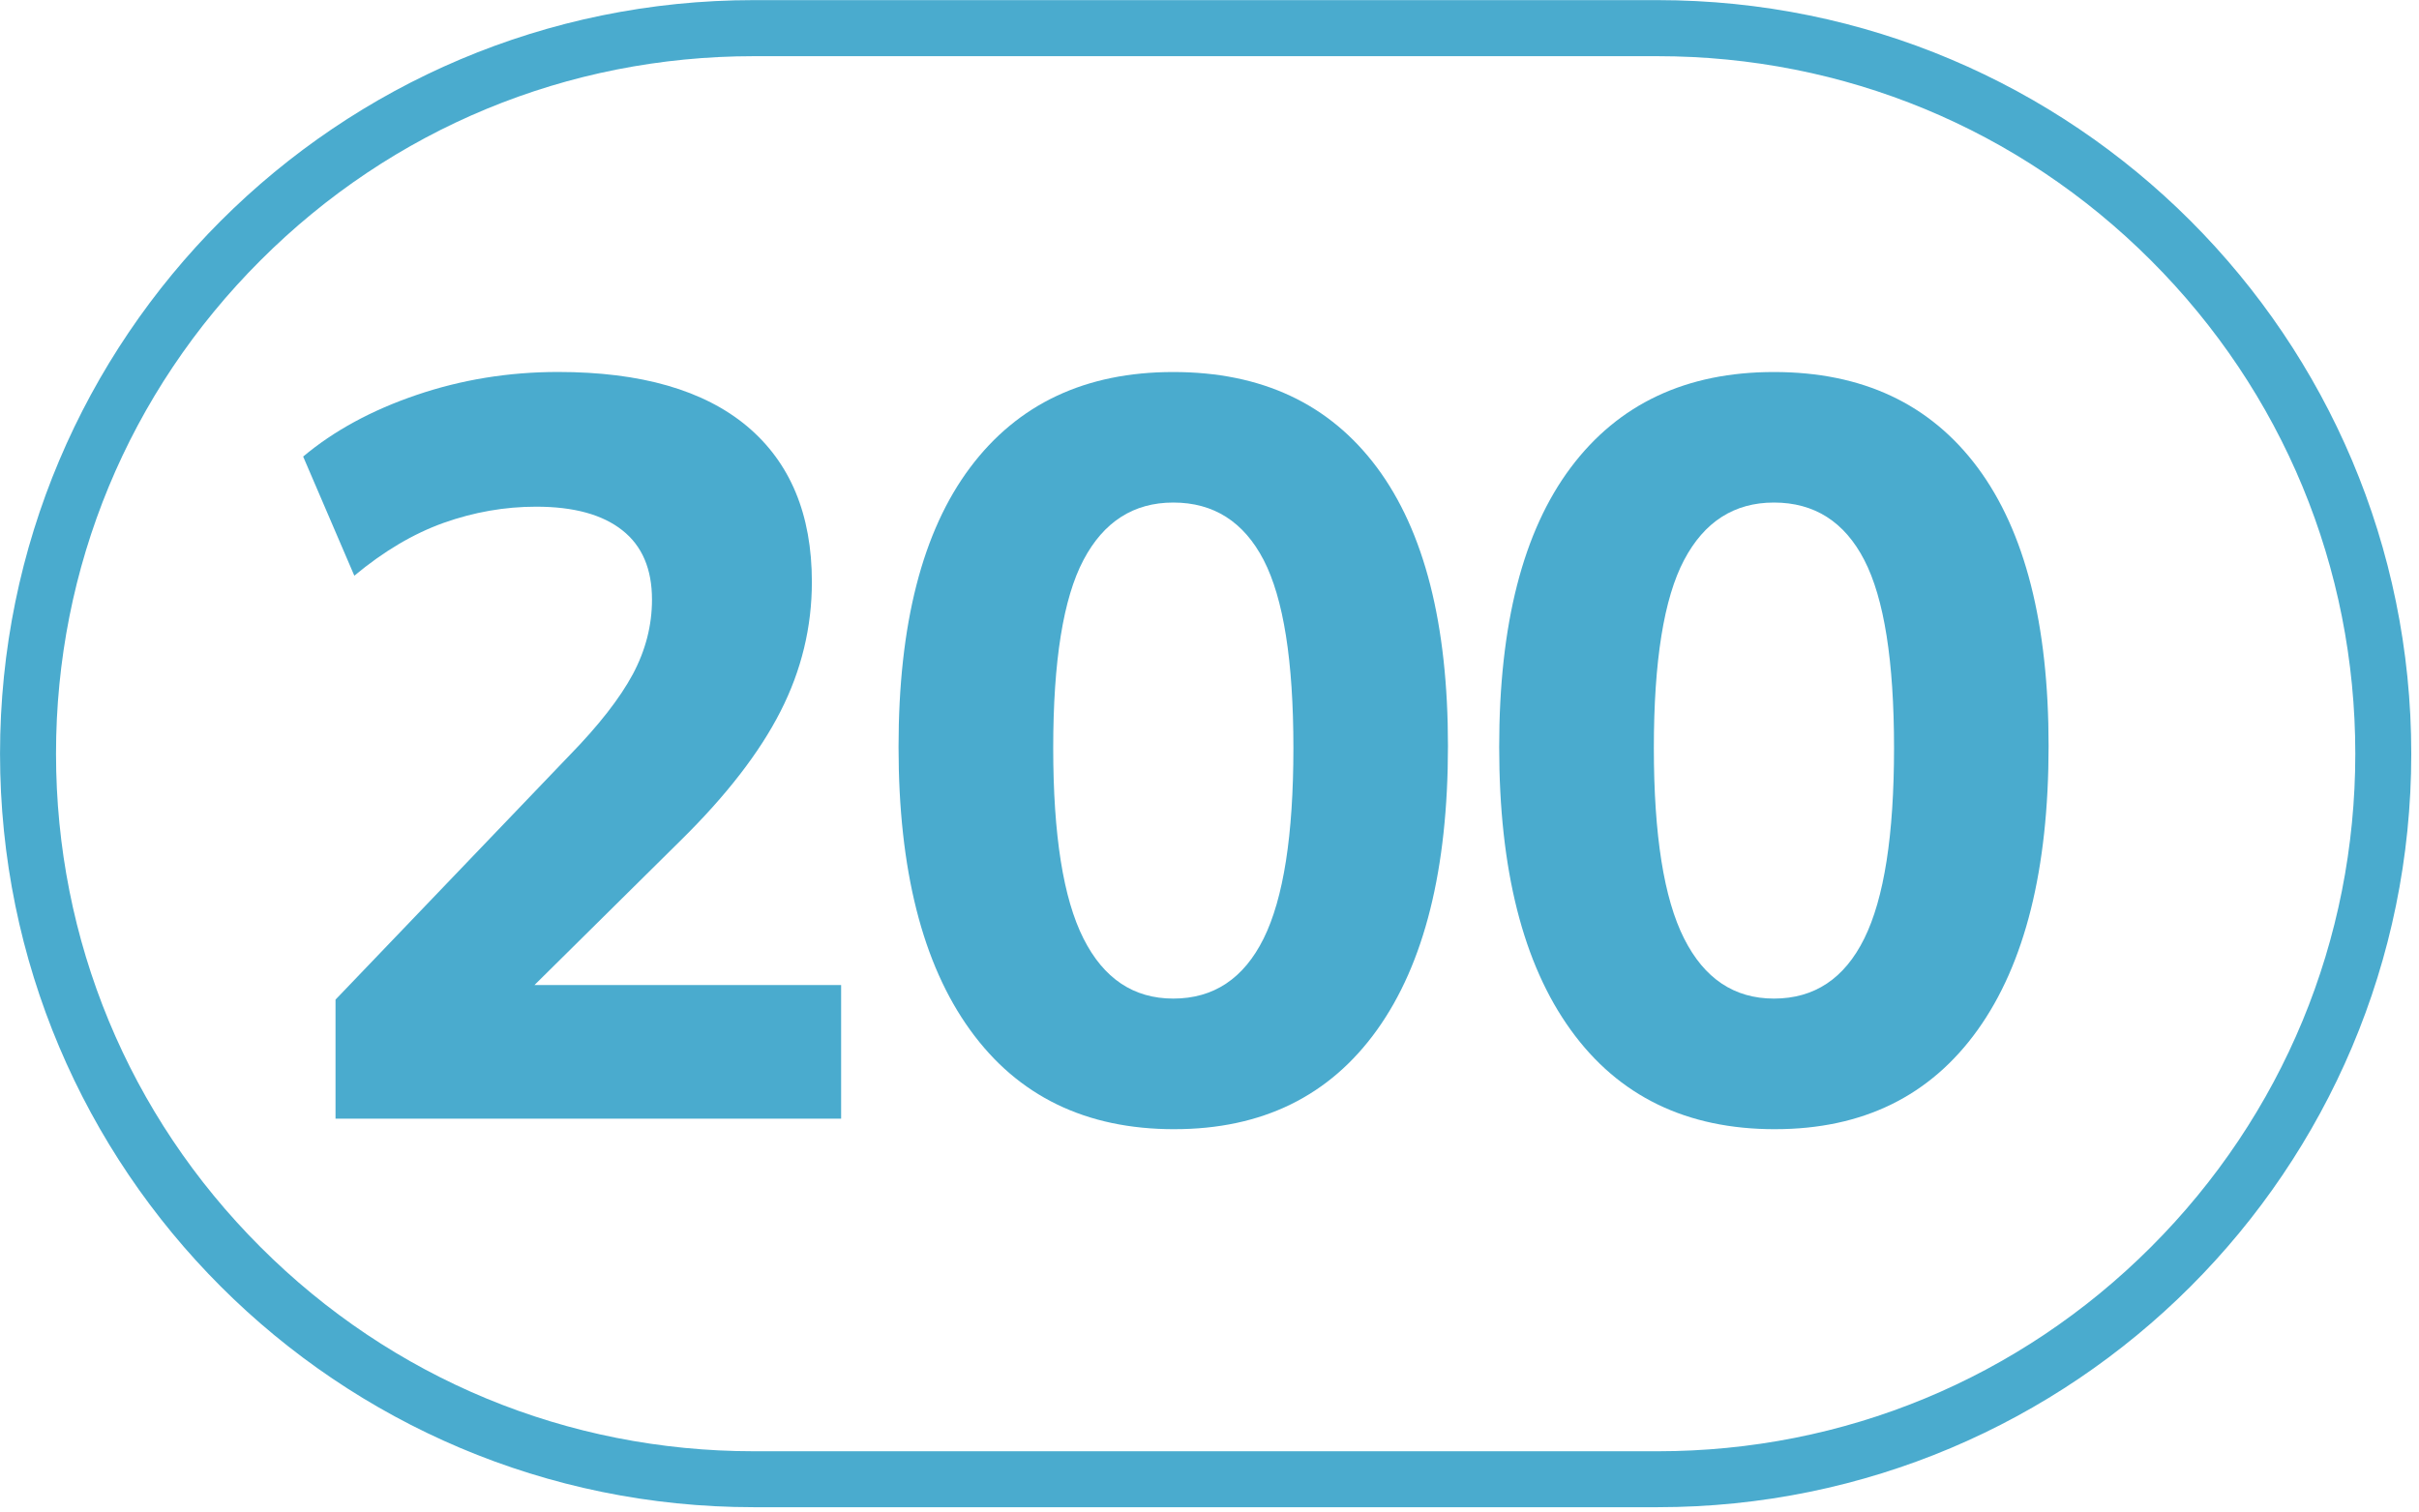 <?xml version="1.0" encoding="UTF-8" standalone="no"?>
<svg
   id="Calque_1"
   data-name="Calque 1"
   viewBox="0 0 204 127.56"
   version="1.1"
   sodipodi:docname="200.svg"
   inkscape:version="1.1.1 (3bf5ae0d25, 2021-09-20)"
   width="204"
   height="127.56"
   xmlns:inkscape="http://www.inkscape.org/namespaces/inkscape"
   xmlns:sodipodi="http://sodipodi.sourceforge.net/DTD/sodipodi-0.dtd"
   xmlns="http://www.w3.org/2000/svg"
   xmlns:svg="http://www.w3.org/2000/svg">
  <sodipodi:namedview
     id="namedview23"
     pagecolor="#ffffff"
     bordercolor="#666666"
     borderopacity="1.0"
     inkscape:pageshadow="2"
     inkscape:pageopacity="0.0"
     inkscape:pagecheckerboard="0"
     showgrid="false"
     inkscape:zoom="2.8284271"
     inkscape:cx="99.171726"
     inkscape:cy="38.714096"
     inkscape:window-width="1920"
     inkscape:window-height="1017"
     inkscape:window-x="-8"
     inkscape:window-y="-8"
     inkscape:window-maximized="1"
     inkscape:current-layer="Calque_1"
     width="200px" />
  <defs
     id="defs4">
    <style
       id="style2">.cls-1{fill:#f5a25f;}.cls-2{fill:#25303b;}.cls-3{fill:none;stroke:#1d1d1b;stroke-miterlimit:10;stroke-width:0.1px;stroke-dasharray:1.2;}</style>
  </defs>
  <path
     d="M 139.785,0.01 H 63.567 C 28.463,0.01 0.003,28.47 0.003,63.574 v 0.006 c 0,35.104 28.46,63.556 63.564,63.556 h 76.218 c 35.104,0 63.564,-28.451 63.564,-63.556 v -0.006 c 0,-35.104 -28.46,-63.564 -63.564,-63.564 m 0,4.729 c 15.713,0 30.494,6.111 41.613,17.23 11.111,11.111 17.23,25.892 17.23,41.613 0,15.713 -6.119,30.494 -17.23,41.605 -11.12,11.119 -25.9,17.23 -41.613,17.23 H 63.567 c -15.722,0 -30.494,-6.111 -41.605,-17.23 C 10.843,94.077 4.724,79.296 4.724,63.574 4.724,47.861 10.843,33.08 21.962,21.969 33.073,10.85 47.846,4.739 63.567,4.739 h 76.218"
     style="fill:#4aabce;fill-opacity:1;fill-rule:nonzero;stroke:none;stroke-width:8.475"
     id="path1898" />
  <path
     d="M 28.295,94.363 V 84.32 l 19.739,-20.612 c 2.466,-2.526 4.238,-4.805 5.331,-6.831 1.076,-2.017 1.619,-4.119 1.619,-6.297 0,-2.585 -0.831,-4.534 -2.5,-5.848 -1.678,-1.331 -4.102,-1.992 -7.272,-1.992 -2.644,0 -5.246,0.458 -7.797,1.364 -2.56,0.915 -5.06,2.399 -7.534,4.458 L 25.566,38.512 c 2.585,-2.17 5.772,-3.907 9.56,-5.195 3.78,-1.288 7.763,-1.941 11.933,-1.941 6.992,0 12.306,1.534 15.95,4.585 3.636,3.06 5.458,7.424 5.458,13.128 0,3.814 -0.881,7.458 -2.644,10.916 -1.763,3.466 -4.577,7.111 -8.458,10.925 L 41.508,86.617 V 83.091 H 70.934 v 11.272 z"
     style="fill:#4aabce;fill-opacity:1;fill-rule:nonzero;stroke:none;stroke-width:8.475"
     id="path1902" />
  <path
     d="m 98.948,84.233 c 3.399,0 5.941,-1.687 7.619,-5.068 1.67,-3.373 2.509,-8.73 2.509,-16.069 0,-7.34 -0.839,-12.628 -2.509,-15.857 -1.678,-3.229 -4.221,-4.848 -7.619,-4.848 -3.348,0 -5.873,1.619 -7.577,4.848 -1.704,3.229 -2.551,8.518 -2.551,15.857 0,7.34 0.848,12.696 2.551,16.069 1.704,3.382 4.229,5.068 7.577,5.068 m 0.085,11.018 c -7.458,0 -13.196,-2.788 -17.222,-8.374 -4.026,-5.577 -6.034,-13.535 -6.034,-23.875 0,-10.34 2.009,-18.188 6.034,-23.561 4.026,-5.373 9.73,-8.06 17.137,-8.06 7.458,0 13.179,2.687 17.179,8.06 3.992,5.373 5.983,13.196 5.983,23.476 0,10.399 -1.992,18.383 -5.983,23.959 -4,5.585 -9.696,8.374 -17.095,8.374"
     style="fill:#4aabce;fill-opacity:1;fill-rule:nonzero;stroke:none;stroke-width:8.475"
     id="path1906" />
  <path
     d="m 149.601,84.233 c 3.407,0 5.95,-1.687 7.619,-5.068 1.67,-3.373 2.509,-8.73 2.509,-16.069 0,-7.34 -0.839,-12.628 -2.509,-15.857 -1.67,-3.229 -4.212,-4.848 -7.619,-4.848 -3.348,0 -5.873,1.619 -7.577,4.848 -1.704,3.229 -2.551,8.518 -2.551,15.857 0,7.34 0.848,12.696 2.551,16.069 1.704,3.382 4.229,5.068 7.577,5.068 m 0.085,11.018 c -7.458,0 -13.196,-2.788 -17.222,-8.374 -4.026,-5.577 -6.034,-13.535 -6.034,-23.875 0,-10.34 2.009,-18.188 6.034,-23.561 4.026,-5.373 9.738,-8.06 17.137,-8.06 7.458,0 13.179,2.687 17.179,8.06 3.992,5.373 5.983,13.196 5.983,23.476 0,10.399 -1.992,18.383 -5.983,23.959 -4,5.585 -9.696,8.374 -17.095,8.374"
     style="fill:#4aabce;fill-opacity:1;fill-rule:nonzero;stroke:none;stroke-width:8.475"
     id="path1910" />
</svg>
